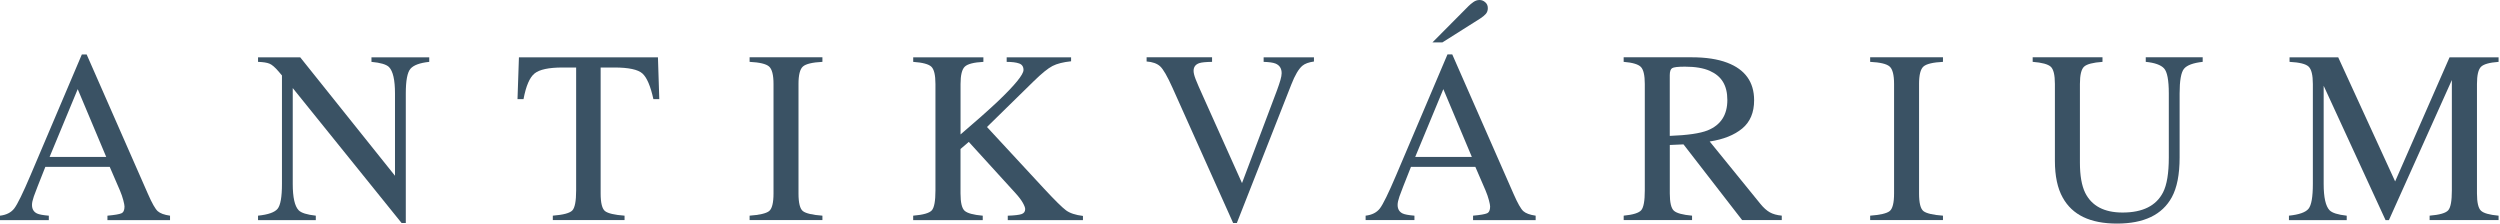 <?xml version="1.0" encoding="UTF-8" standalone="no"?>
<!DOCTYPE svg PUBLIC "-//W3C//DTD SVG 1.1//EN" "http://www.w3.org/Graphics/SVG/1.1/DTD/svg11.dtd">
<svg width="100%" height="100%" viewBox="0 0 1749 157" version="1.1" xmlns="http://www.w3.org/2000/svg" xmlns:xlink="http://www.w3.org/1999/xlink" xml:space="preserve" xmlns:serif="http://www.serif.com/" style="fill-rule:evenodd;clip-rule:evenodd;stroke-linejoin:round;stroke-miterlimit:2;">
    <g>
        <path d="M1029.7,109.78l-19.94,-47.42l-19.67,47.42l39.61,0Zm-74.31,44.2l0,-3.1c4.43,-0.51 7.75,-2.19 9.96,-5.04c2.22,-2.86 6.02,-10.63 11.4,-23.29l35.9,-84.48l3.35,0l42.88,97.58c2.84,6.5 5.13,10.52 6.83,12.06c1.72,1.54 4.59,2.6 8.63,3.17l0,3.1l-43.79,0l0,-3.1c5.04,-0.46 8.29,-1.01 9.75,-1.65c1.46,-0.64 2.19,-2.22 2.19,-4.75c0,-0.83 -0.29,-2.31 -0.85,-4.44c-0.56,-2.14 -1.33,-4.39 -2.33,-6.75l-7.15,-16.54l-45.06,0c-4.49,11.27 -7.17,18.15 -8.04,20.65c-0.86,2.49 -1.29,4.46 -1.29,5.92c0,2.91 1.18,4.92 3.54,6.04c1.46,0.68 4.2,1.19 8.23,1.52l0,3.1l-34.15,0Zm85.5,-148.35c0,1.63 -0.45,2.97 -1.35,4.04c-0.91,1.06 -2.22,2.15 -3.96,3.27l-26.48,16.73l-6.96,0l25.29,-25.46c0.9,-0.9 2.02,-1.82 3.35,-2.77c1.34,-0.96 2.78,-1.44 4.29,-1.44c1.51,0 2.79,0.52 4,1.56c1.21,1.03 1.81,2.39 1.81,4.06l0.01,0.01Z" style="fill:#3a5264;fill-rule:nonzero;"/>
        <path d="M1168.18,95.07c12.39,-0.46 21.24,-1.75 26.56,-3.88c9.14,-3.75 13.71,-10.81 13.71,-21.19c0,-10.38 -4.09,-16.78 -12.27,-20.42c-4.38,-1.96 -10.18,-2.94 -17.42,-2.94c-4.88,0 -7.86,0.35 -8.96,1.06c-1.08,0.7 -1.63,2.33 -1.63,4.9l0,42.46l0.01,0l0,0.01Zm-32.27,55.81c6.61,-0.63 10.73,-1.92 12.35,-3.88c1.62,-1.96 2.44,-6.53 2.44,-13.71l0,-74.54c0,-6.05 -0.91,-10.02 -2.73,-11.9c-1.82,-1.88 -5.84,-3.07 -12.06,-3.58l0,-3.19l47.65,0c9.93,0 18.2,1.27 24.81,3.79c12.54,4.77 18.81,13.53 18.81,26.29c0,8.58 -2.79,15.18 -8.35,19.77c-5.57,4.58 -13.15,7.6 -22.73,9.06l35.46,43.63c2.19,2.7 4.38,4.66 6.56,5.9c2.18,1.24 4.98,2.02 8.4,2.35l0,3.1l-27.73,0l-41.02,-52.96l-9.58,0.42l0,33.88c0,6.39 0.96,10.44 2.9,12.15c1.94,1.71 6.17,2.85 12.67,3.42l0,3.1l-47.83,0l0,-3.1l-0.02,0Z" style="fill:#3a5264;fill-rule:nonzero;"/>
        <path d="M1308.36,150.88c7,-0.51 11.53,-1.57 13.6,-3.17c2.08,-1.59 3.13,-5.73 3.13,-12.4l0,-76.56c0,-6.33 -1.04,-10.41 -3.13,-12.23c-2.07,-1.82 -6.6,-2.9 -13.6,-3.25l0,-3.19l50.94,0l0,3.19c-7,0.35 -11.54,1.43 -13.63,3.25c-2.07,1.82 -3.1,5.9 -3.1,12.23l0,76.56c0,6.67 1.03,10.8 3.1,12.4c2.08,1.6 6.63,2.66 13.63,3.17l0,3.1l-50.94,0l0,-3.1Z" style="fill:#3a5264;fill-rule:nonzero;"/>
        <path d="M1470.9,40.09l0,3.19c-6.61,0.46 -10.9,1.57 -12.85,3.33c-1.96,1.77 -2.94,5.81 -2.94,12.15l0,55.04c0,9.03 1.23,16.06 3.69,21.1c4.59,9.2 13.31,13.79 26.15,13.79c14.07,0 23.51,-4.71 28.33,-14.13c2.68,-5.26 4.02,-13.39 4.02,-24.38l0,-44.81c0,-9.34 -1.13,-15.21 -3.38,-17.58c-2.24,-2.39 -6.49,-3.9 -12.75,-4.52l0,-3.19l39.83,0l0,3.19c-6.67,0.74 -11.03,2.35 -13.08,4.85c-2.04,2.49 -3.06,8.24 -3.06,17.25l0,44.81c0,11.88 -1.82,21.15 -5.46,27.81c-6.72,12.28 -19.5,18.42 -38.33,18.42c-18.83,0 -31.26,-6.05 -37.98,-18.15c-3.66,-6.51 -5.48,-15.09 -5.48,-25.73l0,-53.79c0,-6.28 -0.97,-10.3 -2.9,-12.06c-1.93,-1.76 -6.15,-2.9 -12.65,-3.42l0,-3.19l48.83,0l0,0.02l0.01,0Z" style="fill:#3a5264;fill-rule:nonzero;"/>
        <path d="M1601.35,150.88c7.11,-0.73 11.67,-2.34 13.69,-4.83c2.03,-2.5 3.04,-8.28 3.04,-17.35l0,-69.94c0,-6.22 -0.99,-10.27 -2.96,-12.15c-1.96,-1.88 -6.41,-2.98 -13.35,-3.33l0,-3.19l34.04,0l39.83,86.83l38.08,-86.83l34.29,0l0,3.19c-6.39,0.46 -10.51,1.63 -12.35,3.5c-1.85,1.88 -2.77,5.87 -2.77,11.98l0,76.56c0,6.28 0.92,10.3 2.77,12.06c1.84,1.77 5.96,2.93 12.35,3.5l0,3.1l-48.25,0l0,-3.1c6.96,-0.57 11.29,-1.82 13,-3.75c1.71,-1.93 2.56,-6.54 2.56,-13.83l0,-77.31l-44.04,98l-2.35,0l-43.29,-93.98l0,68.69c0,9.41 1.38,15.54 4.13,18.4c1.79,1.85 5.79,3.11 12,3.79l0,3.1l-40.42,0l0,-3.11Z" style="fill:#3a5264;fill-rule:nonzero;"/>
        <path d="M847.96,40.08l0,3.2c-4.32,0.06 -7.27,0.34 -8.83,0.85c-2.74,0.89 -4.1,2.71 -4.1,5.46c0,1.41 0.48,3.37 1.46,5.9c0.98,2.52 2.82,6.74 5.52,12.69l26.9,59.92l24.46,-64.88c1.05,-2.86 1.86,-5.27 2.42,-7.23c0.57,-1.97 0.85,-3.57 0.85,-4.79c0,-3.3 -1.43,-5.55 -4.29,-6.73c-1.68,-0.68 -4.45,-1.07 -8.31,-1.19l0,-3.19l35.21,0l0,2.94c-3.64,0.52 -6.33,1.49 -8.06,2.94c-2.64,2.2 -5.24,6.6 -7.81,13.21l-38.08,96.83l-2.6,0l-42.44,-94.65c-3.6,-8.01 -6.47,-13 -8.63,-14.96c-2.16,-1.97 -5.31,-3.09 -9.46,-3.38l0,-2.94l45.81,0l-0.02,0Z" style="fill:#3a5264;fill-rule:nonzero;"/>
        <path d="M74.31,109.78l-19.94,-47.42l-19.67,47.42l39.61,0Zm-74.31,44.21l-0,-3.1c4.43,-0.51 7.75,-2.19 9.96,-5.04c2.22,-2.86 6.02,-10.63 11.4,-23.29l35.9,-84.48l3.35,0l42.88,97.58c2.84,6.5 5.13,10.52 6.83,12.06c1.72,1.54 4.59,2.6 8.63,3.17l0,3.1l-43.79,0l0,-3.1c5.04,-0.46 8.29,-1.01 9.75,-1.65c1.46,-0.64 2.19,-2.22 2.19,-4.75c0,-0.83 -0.29,-2.31 -0.85,-4.44c-0.56,-2.14 -1.33,-4.39 -2.33,-6.75l-7.15,-16.54l-45.06,0c-4.49,11.27 -7.17,18.15 -8.04,20.65c-0.86,2.49 -1.29,4.46 -1.29,5.92c0,2.91 1.18,4.92 3.54,6.04c1.46,0.68 4.2,1.19 8.23,1.52l0,3.1l-34.15,0Z" style="fill:#3a5264;fill-rule:nonzero;"/>
        <path d="M180.53,150.88c7.11,-0.73 11.67,-2.34 13.69,-4.83c2.03,-2.5 3.04,-8.28 3.04,-17.35l0,-75.92l-2.35,-2.77c-2.53,-2.97 -4.68,-4.8 -6.44,-5.5c-1.77,-0.71 -4.41,-1.11 -7.94,-1.23l0,-3.19l29.5,0l66.31,82.88l0,-57.58c0,-9.46 -1.4,-15.61 -4.19,-18.48c-1.86,-1.84 -5.95,-3.05 -12.27,-3.63l0,-3.19l40.42,0l0,3.19c-6.56,0.68 -10.93,2.29 -13.13,4.81c-2.18,2.52 -3.27,8.28 -3.27,17.29l0,90.63l-2.94,0l-76.15,-94.4l0,67.08c0,9.41 1.38,15.54 4.13,18.4c1.79,1.85 5.79,3.11 12,3.79l0,3.1l-40.42,0l0,-3.1l0.01,0Z" style="fill:#3a5264;fill-rule:nonzero;"/>
        <path d="M363.05,40.09l97.25,0l0.94,29.25l-4.13,0c-2.02,-9.19 -4.58,-15.17 -7.69,-17.94c-3.11,-2.78 -9.66,-4.17 -19.63,-4.17l-9.58,0l0,88.08c0,6.67 1.03,10.8 3.1,12.4c2.08,1.6 6.63,2.66 13.63,3.17l0,3.1l-50.19,0l0,-3.1c7.29,-0.57 11.83,-1.78 13.63,-3.63c1.79,-1.84 2.69,-6.5 2.69,-13.96l0,-86.06l-9.58,0c-9.53,0 -16.02,1.38 -19.46,4.13c-3.45,2.74 -6.04,8.73 -7.77,17.98l-4.21,0l1,-29.25Z" style="fill:#3a5264;fill-rule:nonzero;"/>
        <path d="M524.42,150.88c7,-0.51 11.53,-1.57 13.6,-3.17c2.08,-1.59 3.13,-5.73 3.13,-12.4l0,-76.56c0,-6.33 -1.04,-10.41 -3.13,-12.23c-2.07,-1.82 -6.6,-2.9 -13.6,-3.25l0,-3.19l50.94,0l0,3.19c-7,0.35 -11.54,1.43 -13.63,3.25c-2.07,1.82 -3.1,5.9 -3.1,12.23l0,76.56c0,6.67 1.03,10.8 3.1,12.4c2.08,1.6 6.63,2.66 13.63,3.17l0,3.1l-50.94,0l0,-3.1Z" style="fill:#3a5264;fill-rule:nonzero;"/>
        <path d="M638.88,150.88c7.01,-0.57 11.36,-1.82 13.04,-3.75c1.68,-1.93 2.52,-6.54 2.52,-13.83l0,-74.54c0,-6.22 -0.95,-10.24 -2.83,-12.06c-1.88,-1.82 -6.12,-2.96 -12.73,-3.42l0,-3.19l49.1,0l0,3.19c-6.74,0.35 -11.08,1.47 -13.04,3.38c-1.96,1.91 -2.94,5.94 -2.94,12.1l0,35.29c10.58,-9.01 19.24,-16.69 25.98,-23.02c12.04,-11.48 18.06,-18.85 18.06,-22.1c0,-2.3 -1.02,-3.82 -3.06,-4.54c-2.04,-0.73 -4.95,-1.1 -8.71,-1.1l0,-3.19l45.06,0l0,2.77c-5.5,0.57 -9.83,1.67 -13,3.29c-3.16,1.63 -7.54,5.18 -13.15,10.67l-32.69,32.02l40.08,43.29c7.46,8.02 12.53,13.02 15.21,15c2.69,1.99 6.65,3.29 11.85,3.92l0,2.94l-52.6,0l0,-3.1c4.76,-0.17 7.98,-0.54 9.67,-1.13c1.68,-0.59 2.52,-1.76 2.52,-3.5c0,-0.96 -0.55,-2.42 -1.65,-4.38c-1.1,-1.96 -2.82,-4.23 -5.17,-6.81l-32.63,-35.81l-5.79,4.96l0,31.1c0,6.39 0.96,10.44 2.9,12.15c1.93,1.71 6.15,2.85 12.65,3.42l0,3.1l-48.67,0l0,-3.1l0.02,-0.02Z" style="fill:#3a5264;fill-rule:nonzero;"/>
    </g>
</svg>
